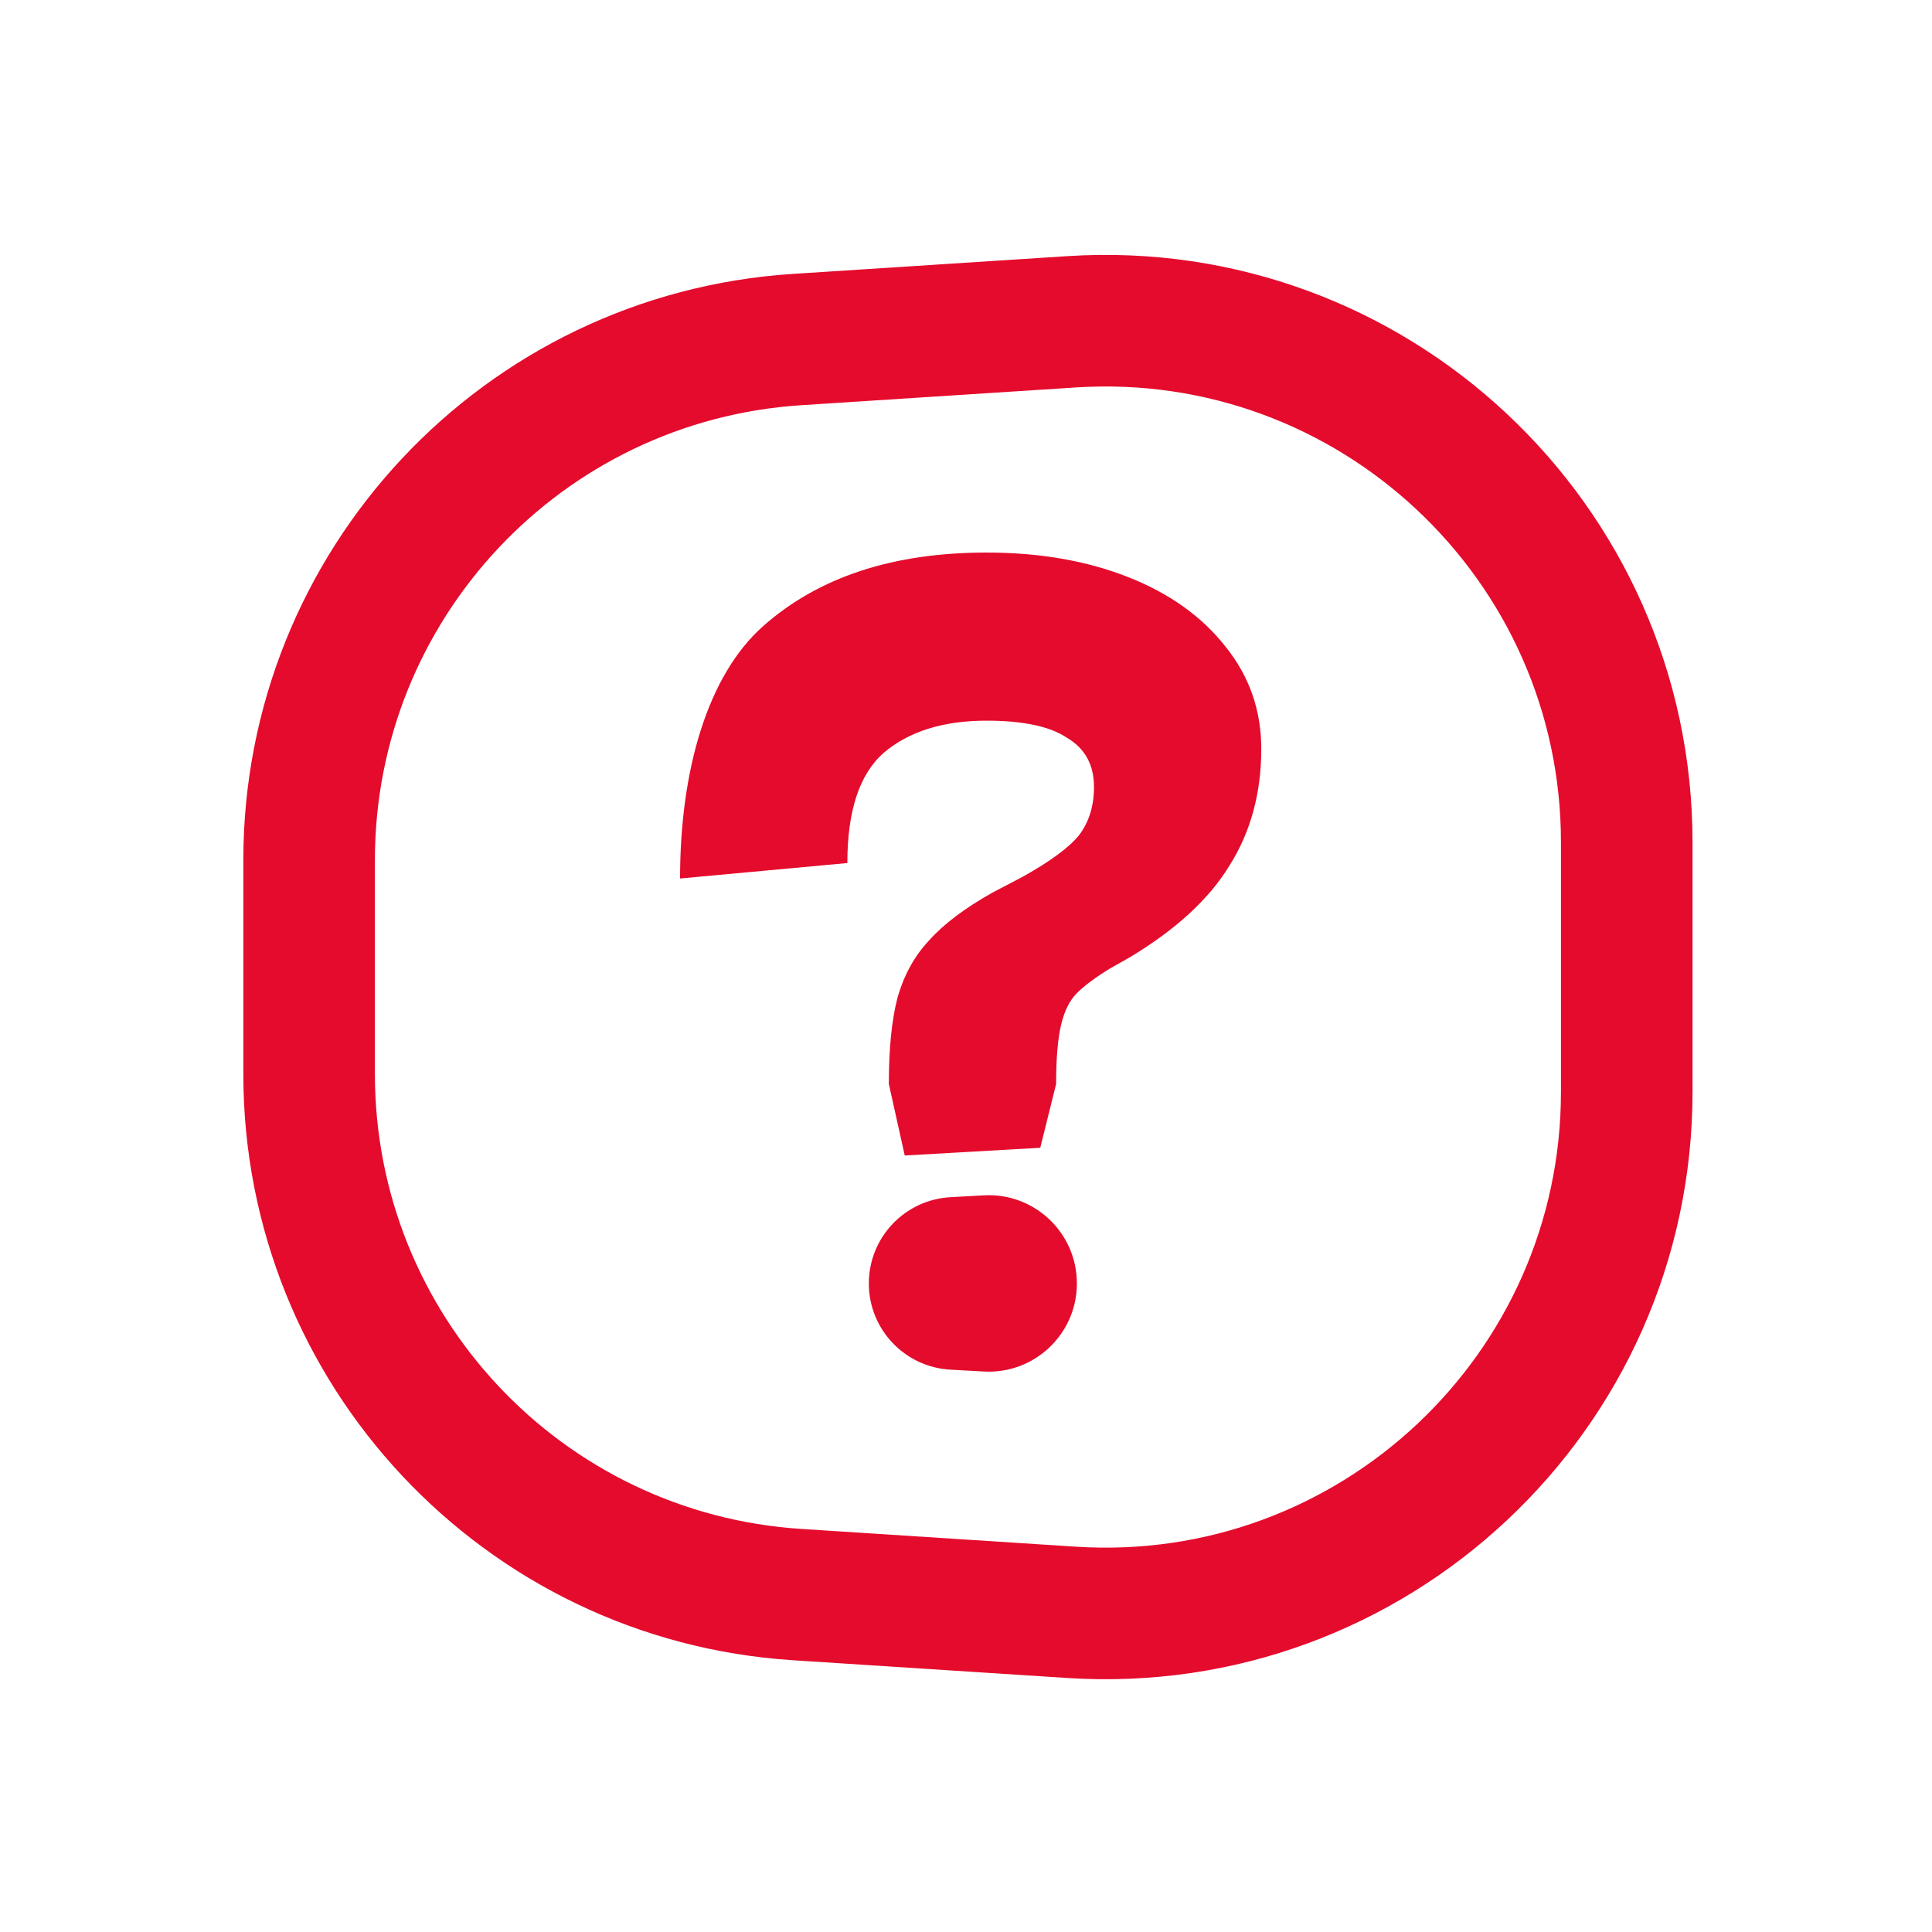 <svg width="48" height="48" viewBox="0 0 48 48" fill="none" xmlns="http://www.w3.org/2000/svg">
<path d="M7.68 21.369C7.68 14.536 12.985 8.877 19.804 8.436L26.62 7.995C34.091 7.513 40.416 13.442 40.416 20.928V27.125C40.416 34.611 34.091 40.541 26.62 40.058L19.804 39.617C12.985 39.177 7.68 33.517 7.68 26.684V21.369Z" stroke="#E40B2D" stroke-width="3.269" stroke-miterlimit="10"/>
<path d="M21.586 31.887C21.586 33.025 22.475 33.965 23.612 34.029L24.441 34.075C25.698 34.146 26.755 33.145 26.755 31.887C26.755 30.628 25.698 29.627 24.441 29.698L23.612 29.744C22.475 29.808 21.586 30.748 21.586 31.887Z" fill="#E40B2D"/>
<path d="M16.896 21.826C16.896 19.123 17.584 16.777 18.959 15.557C20.334 14.338 22.184 13.728 24.51 13.728C25.825 13.728 26.998 13.931 28.029 14.338C29.061 14.744 29.869 15.324 30.456 16.076C31.043 16.808 31.336 17.651 31.336 18.606C31.336 19.704 31.073 20.67 30.547 21.503C30.041 22.336 29.212 23.099 28.059 23.79L27.574 24.064C27.21 24.288 26.937 24.491 26.755 24.674C26.573 24.857 26.442 25.121 26.361 25.467C26.28 25.812 26.239 26.3 26.239 26.93L25.845 28.516L22.478 28.708L22.083 26.93C22.083 26.056 22.154 25.345 22.296 24.796C22.457 24.227 22.72 23.749 23.084 23.363C23.448 22.956 23.974 22.56 24.662 22.174L25.42 21.777C26.108 21.391 26.573 21.046 26.816 20.741C27.058 20.416 27.18 20.019 27.18 19.552C27.18 19.003 26.957 18.596 26.512 18.332C26.088 18.047 25.42 17.905 24.51 17.905C23.438 17.905 22.589 18.169 21.962 18.698C21.355 19.226 21.052 20.141 21.052 21.442L16.896 21.826Z" fill="#E40B2D"/>
</svg>
